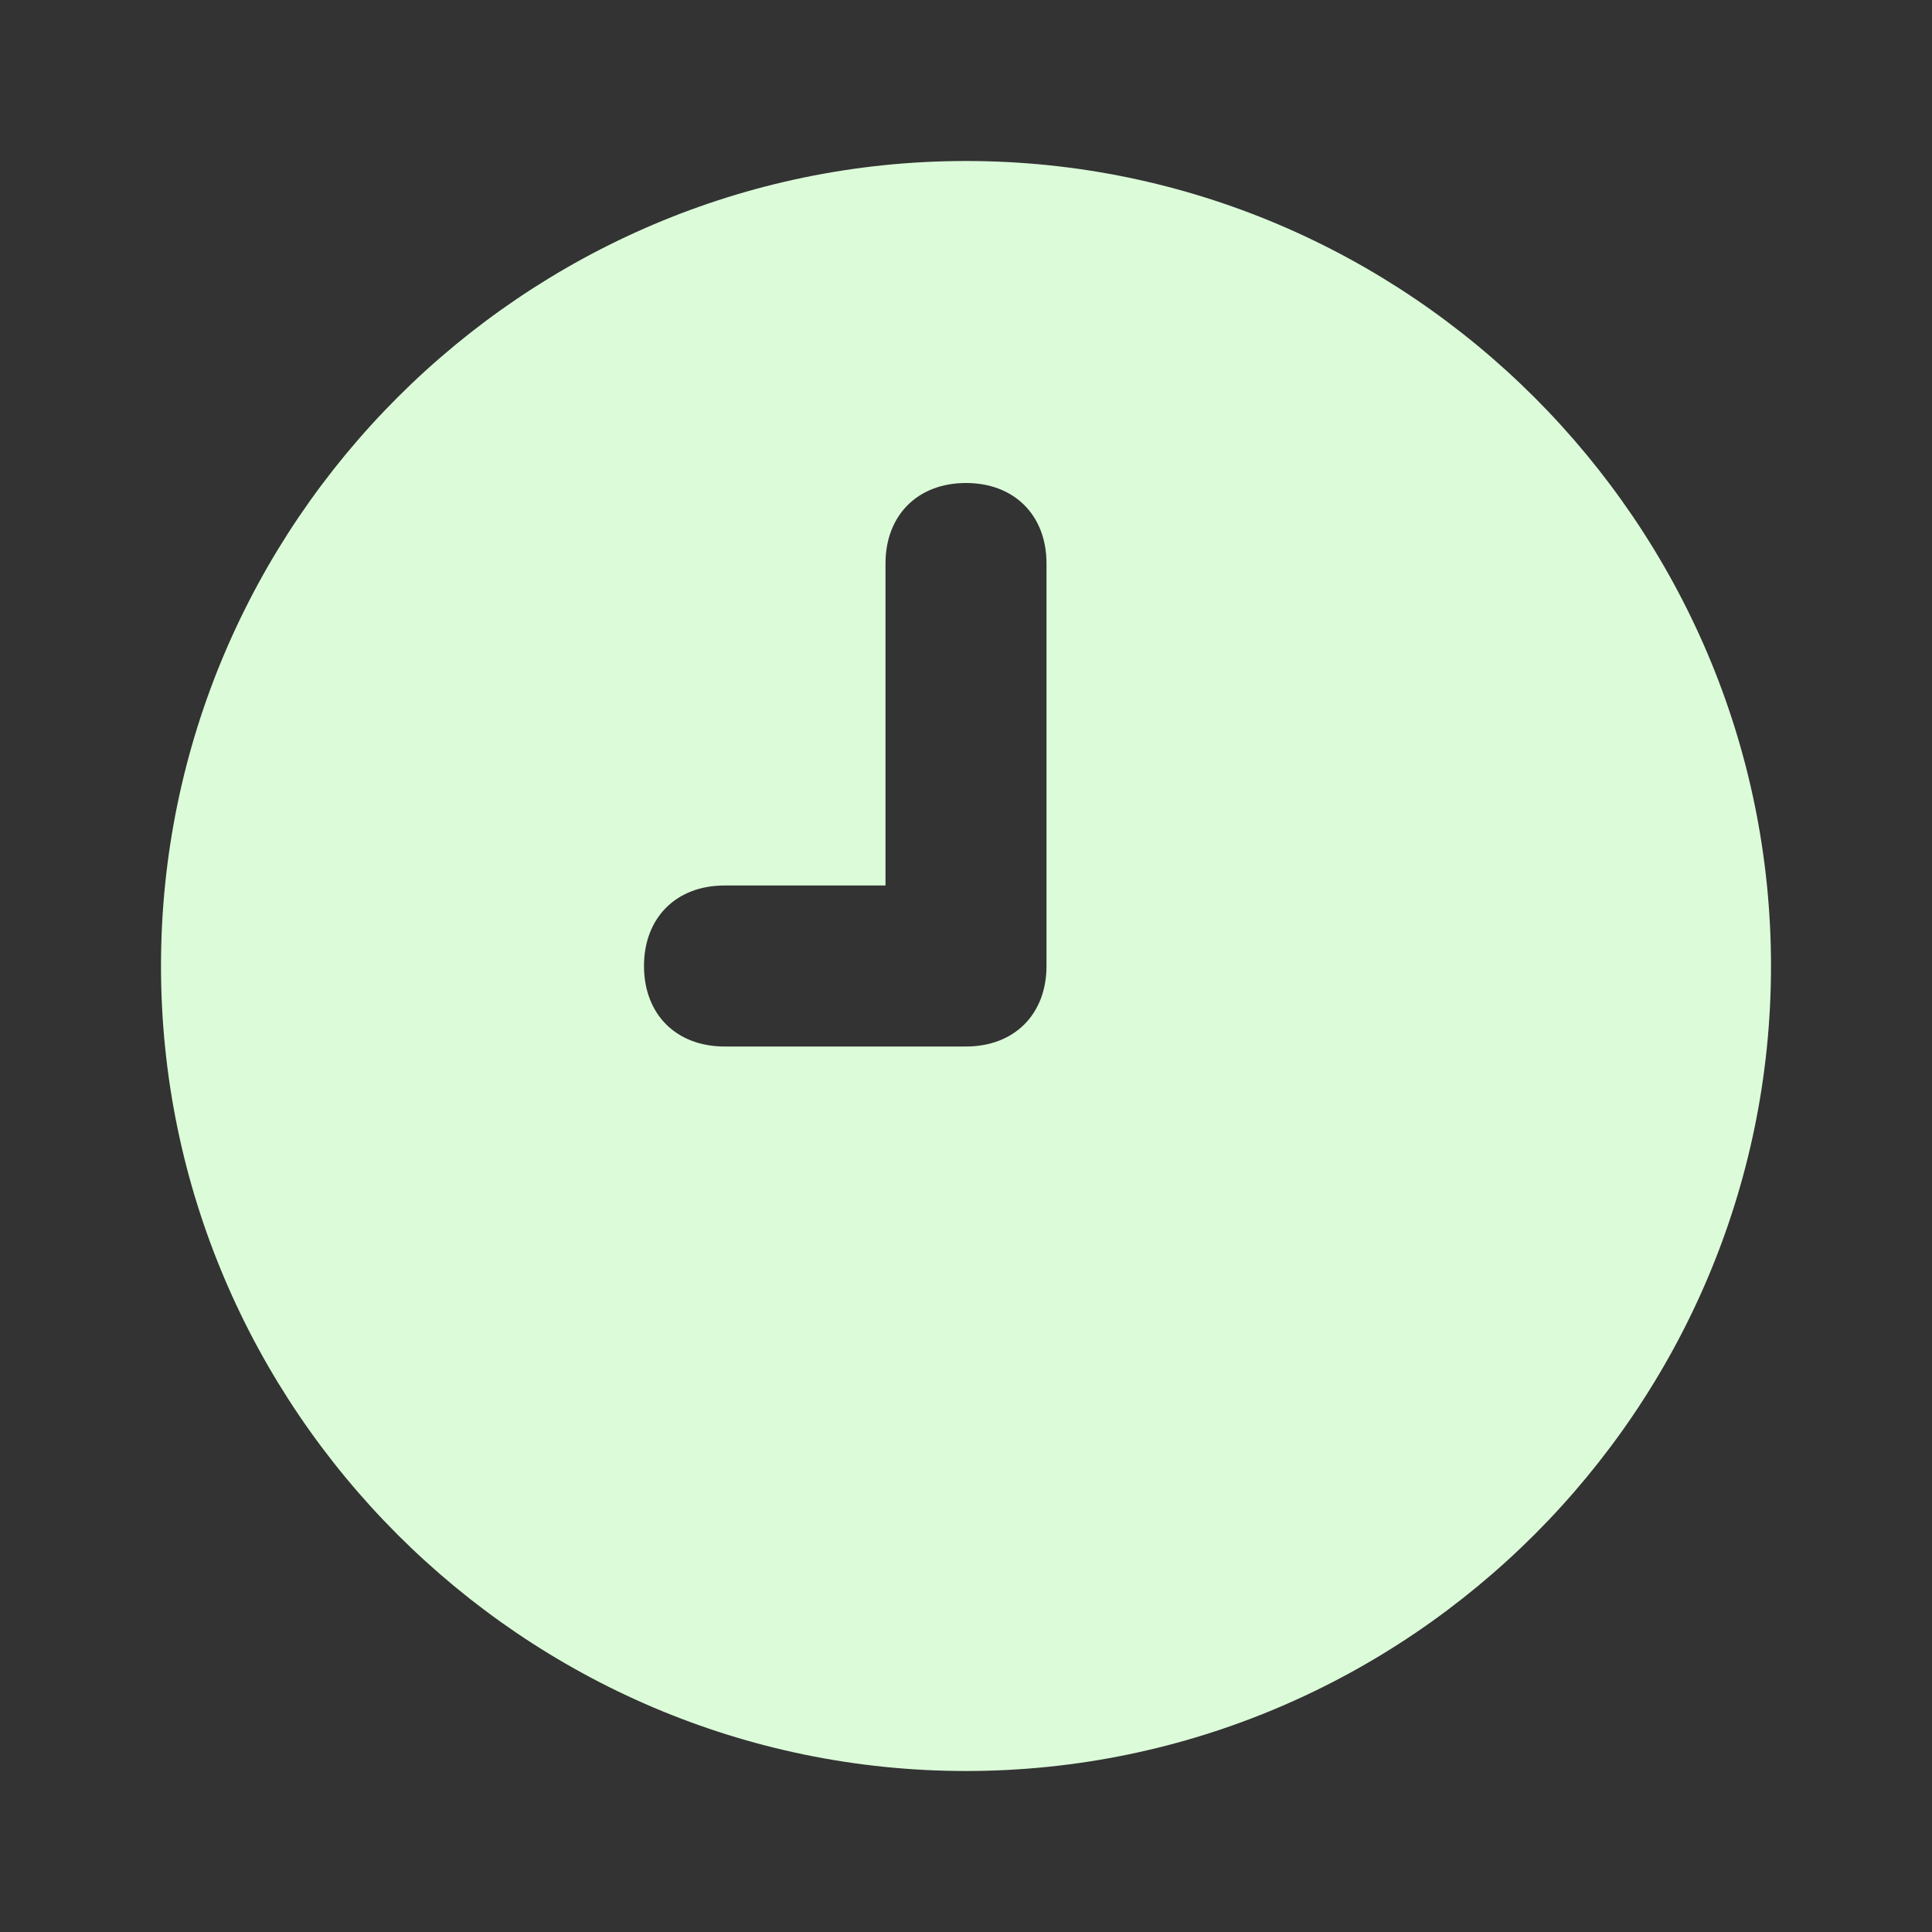 <!DOCTYPE svg PUBLIC "-//W3C//DTD SVG 1.1//EN" "http://www.w3.org/Graphics/SVG/1.1/DTD/svg11.dtd">
<!-- Uploaded to: SVG Repo, www.svgrepo.com, Transformed by: SVG Repo Mixer Tools -->
<svg fill="#DCFCD9" width="800px" height="800px" viewBox="0 0 24.00 24.00" xmlns="http://www.w3.org/2000/svg" enable-background="new 0 0 24 24" stroke="#DCFCD9" stroke-width="0">
<rect x="0" y="0" width="24.00" height="24.00" fill="#333333" stroke="none"/>
<g id="SVGRepo_bgCarrier" stroke-width="0"/>
<g id="SVGRepo_tracerCarrier" stroke-linecap="round" stroke-linejoin="round" stroke="#CCCCCC" stroke-width="0.096"/>
<g id="SVGRepo_iconCarrier">
<path d="M12,2C6.5,2,2,6.5,2,12s4.5,10,10,10s10-4.5,10-10S17.5,2,12,2z M13,12c0,0.6-0.4,1-1,1H9c-0.6,0-1-0.4-1-1s0.4-1,1-1h2V7c0-0.6,0.4-1,1-1s1,0.4,1,1V12z"/>
</g>
</svg>